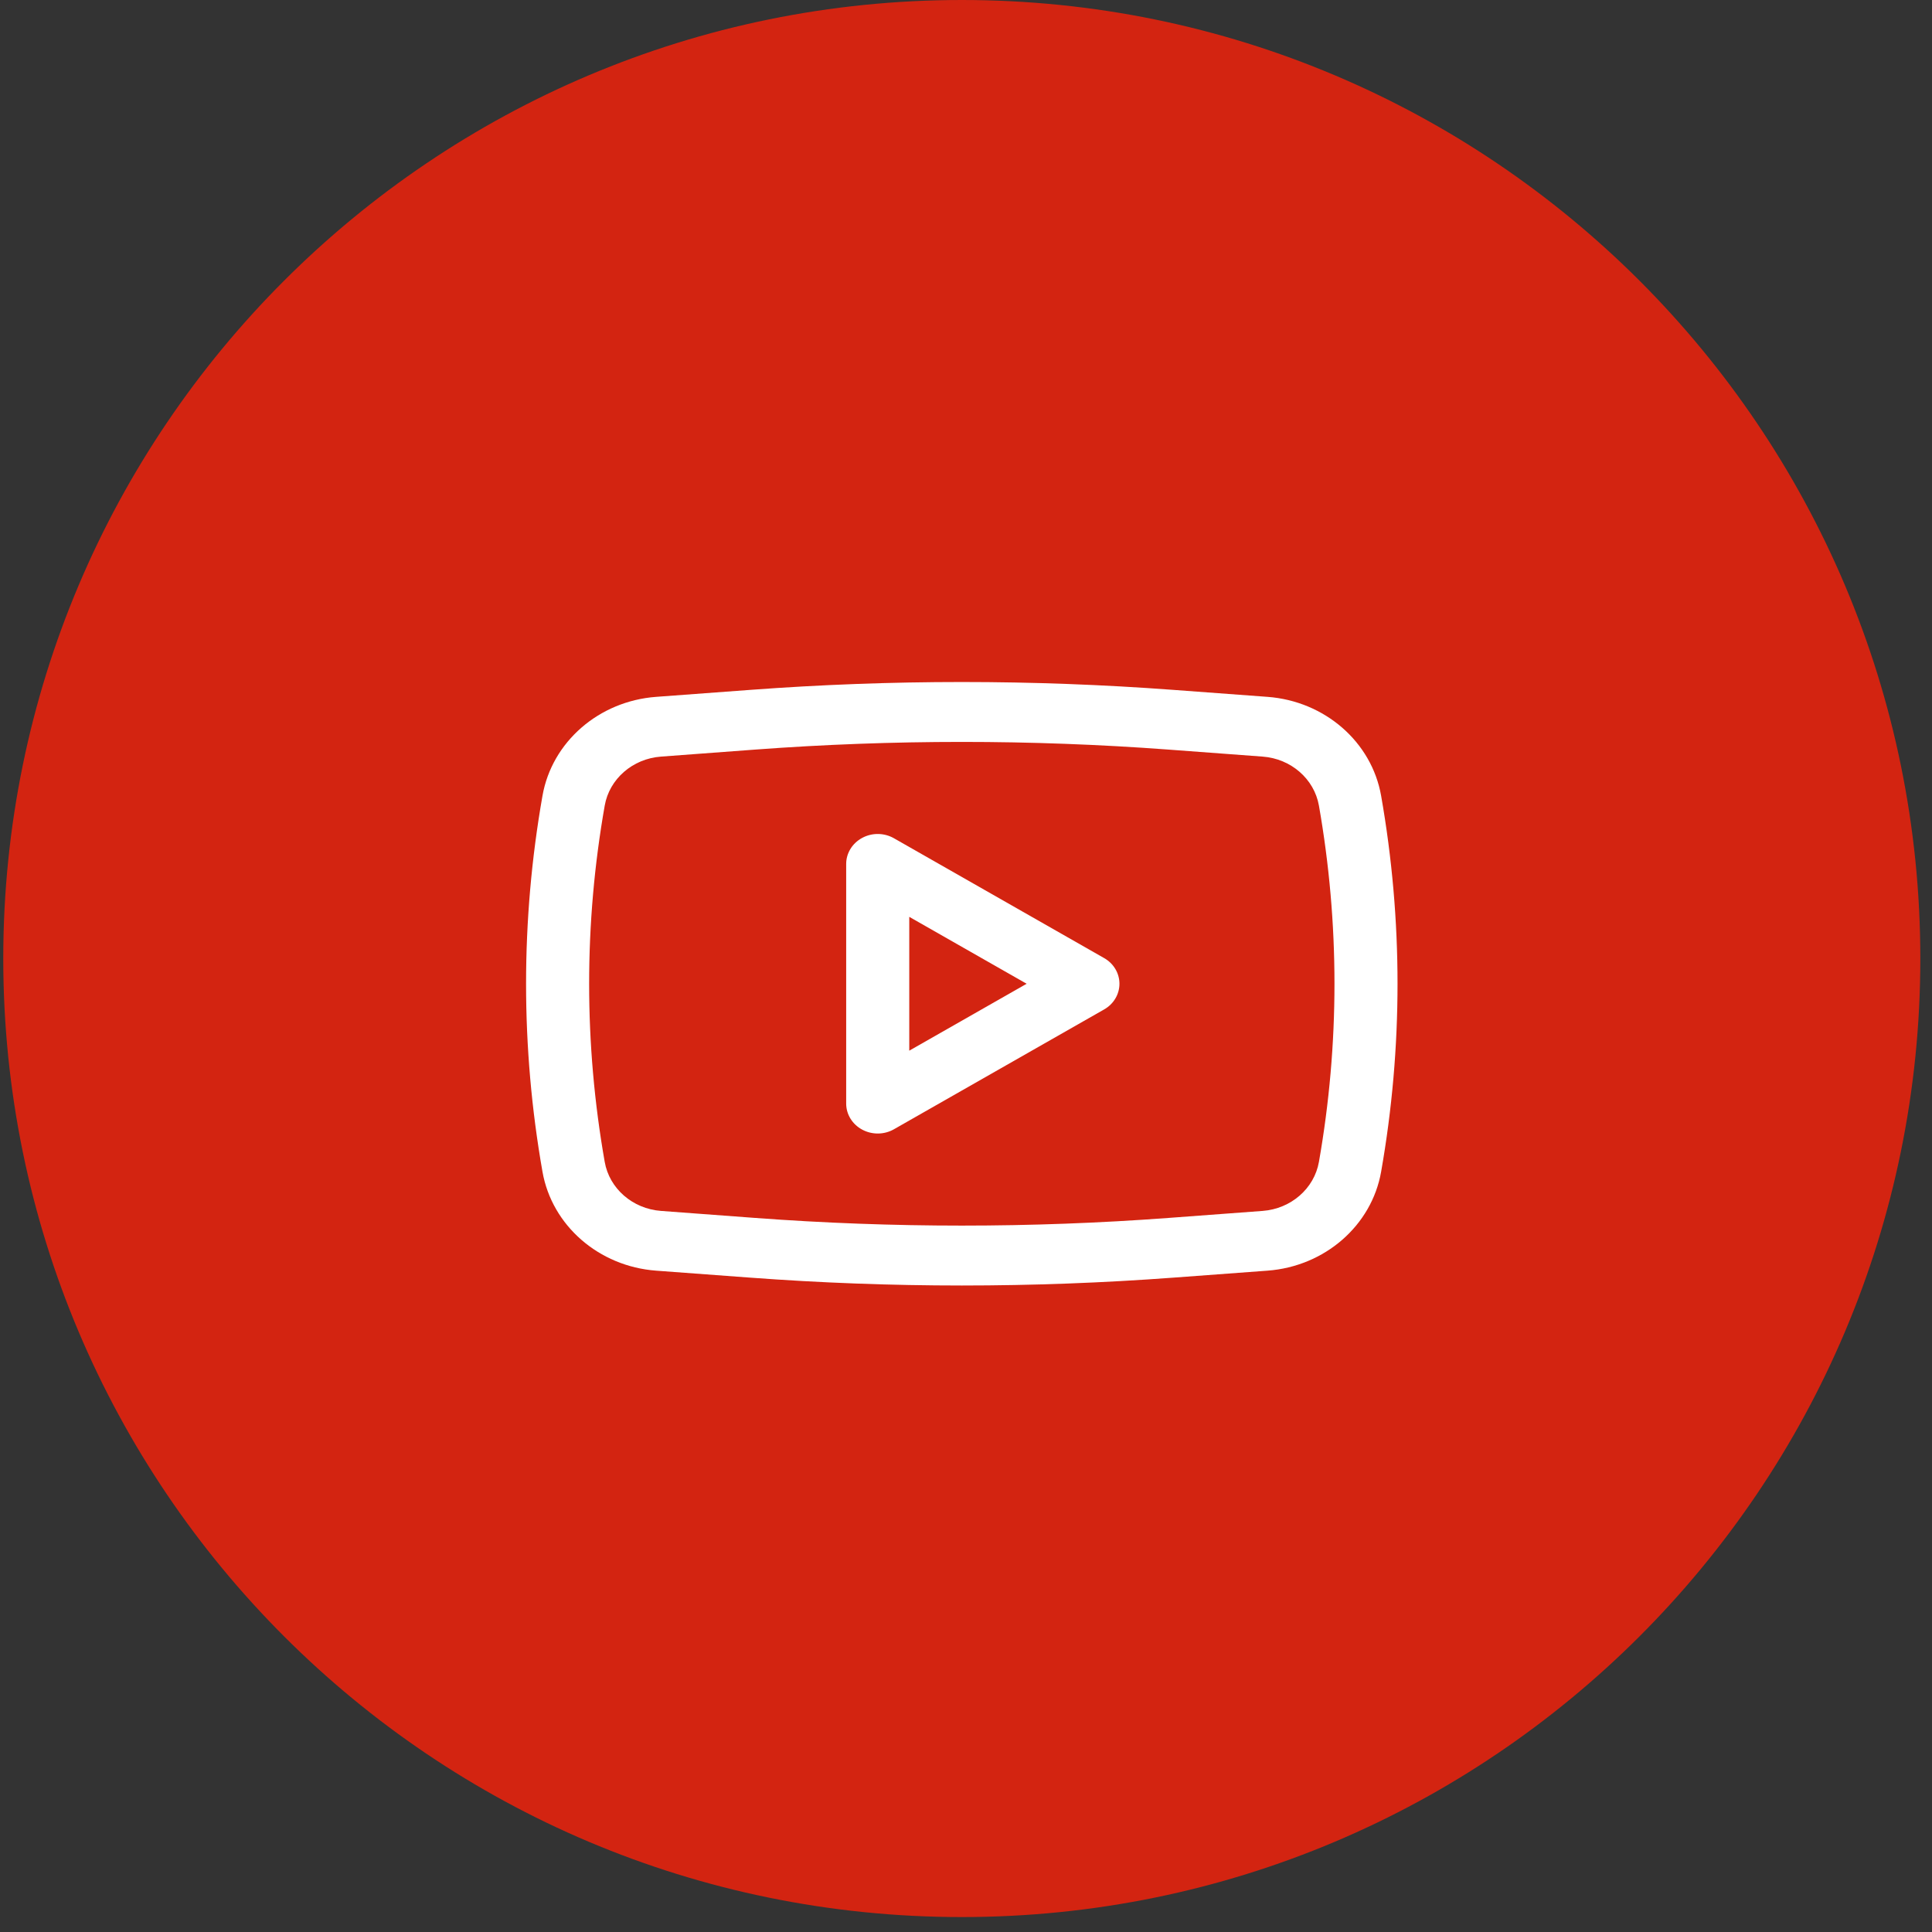 <?xml version="1.0" encoding="UTF-8"?> <svg xmlns="http://www.w3.org/2000/svg" width="52" height="52" viewBox="0 0 52 52" fill="none"><rect x="0" y="0" width="52" height="52" fill="#333333" stroke="none"/> <path d="M51.686 25.799C51.686 40.047 40.136 51.598 25.887 51.598C11.639 51.598 0.088 40.047 0.088 25.799C0.088 11.551 11.639 0 25.887 0C40.136 0 51.686 11.551 51.686 25.799Z" fill="#D32411"></path> <path fill-rule="evenodd" clip-rule="evenodd" d="M24.061 22.562C23.799 22.412 23.472 22.408 23.206 22.552C22.94 22.695 22.775 22.963 22.775 23.253V29.703C22.775 29.993 22.94 30.261 23.206 30.404C23.472 30.547 23.799 30.544 24.061 30.394L29.718 27.169C29.974 27.024 30.13 26.761 30.13 26.478C30.13 26.195 29.974 25.932 29.718 25.787L24.061 22.562ZM27.632 26.478L24.473 28.279V24.677L27.632 26.478Z" fill="white"></path> <path fill-rule="evenodd" clip-rule="evenodd" d="M31.579 18.568C27.79 18.286 23.984 18.286 20.195 18.568L17.659 18.756C16.118 18.871 14.856 19.968 14.601 21.418C14.012 24.768 14.012 28.188 14.601 31.538C14.856 32.987 16.118 34.085 17.659 34.2L20.195 34.388C23.984 34.67 27.79 34.67 31.579 34.388L34.115 34.2C35.657 34.085 36.918 32.987 37.173 31.538C37.762 28.188 37.762 24.768 37.173 21.418C36.918 19.968 35.657 18.871 34.115 18.756L31.579 18.568ZM20.327 20.175C24.028 19.9 27.746 19.9 31.447 20.175L33.983 20.364C34.747 20.42 35.372 20.965 35.499 21.683C36.057 24.858 36.057 28.098 35.499 31.273C35.372 31.991 34.747 32.535 33.983 32.592L31.447 32.781C27.746 33.056 24.028 33.056 20.327 32.781L17.792 32.592C17.027 32.535 16.402 31.991 16.276 31.273C15.717 28.098 15.717 24.858 16.276 21.683C16.402 20.965 17.027 20.42 17.792 20.364L20.327 20.175Z" fill="white"></path> </svg> 